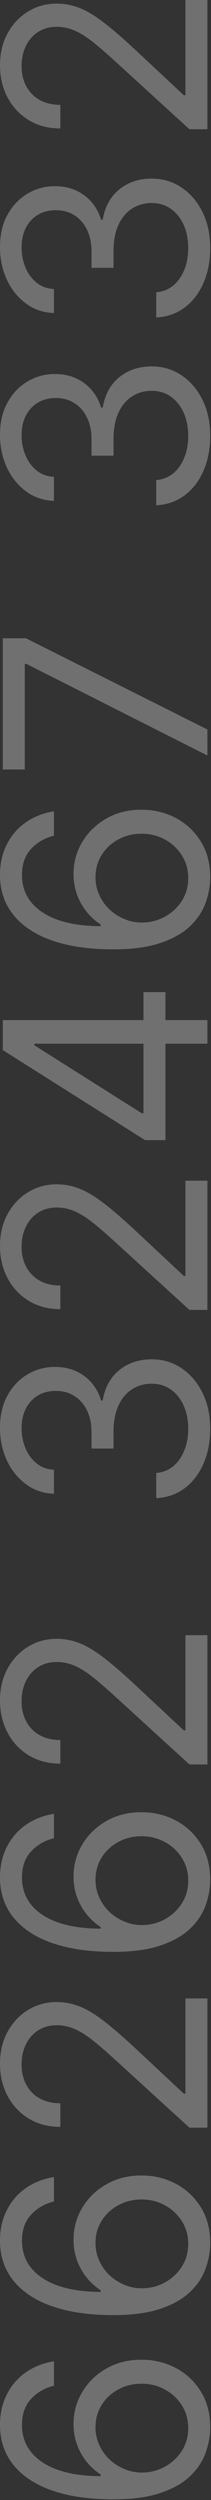 <?xml version="1.0" encoding="UTF-8"?> <svg xmlns="http://www.w3.org/2000/svg" width="12" height="142" viewBox="0 0 12 142" fill="none"><rect x="0" y="0" width="12" height="142" fill="#333333" stroke="none"/> <g opacity="0.3"> <path d="M11.955 137.916C11.947 138.393 11.856 138.871 11.682 139.348C11.508 139.825 11.214 140.261 10.801 140.655C10.384 141.049 9.822 141.365 9.114 141.604C8.402 141.842 7.508 141.961 6.432 141.961C5.402 141.961 4.489 141.865 3.693 141.672C2.894 141.479 2.222 141.198 1.676 140.831C1.127 140.463 0.71 140.02 0.426 139.501C0.142 138.979 5.88727e-06 138.39 5.85862e-06 137.734C5.83014e-06 137.083 0.131 136.503 0.392 135.996C0.65 135.484 1.009 135.068 1.472 134.746C1.934 134.424 2.466 134.215 3.068 134.121V135.507C2.545 135.636 2.112 135.886 1.767 136.257C1.422 136.628 1.25 137.121 1.25 137.734C1.25 138.636 1.642 139.346 2.426 139.865C3.21 140.38 4.311 140.64 5.727 140.643V140.552C5.405 140.34 5.131 140.088 4.903 139.797C4.672 139.501 4.494 139.175 4.369 138.819C4.244 138.463 4.182 138.086 4.182 137.689C4.182 137.022 4.348 136.412 4.682 135.859C5.011 135.306 5.468 134.863 6.051 134.53C6.631 134.196 7.295 134.03 8.045 134.03C8.765 134.03 9.424 134.191 10.023 134.513C10.617 134.835 11.091 135.287 11.443 135.871C11.792 136.45 11.962 137.132 11.955 137.916ZM10.705 137.916C10.705 137.439 10.585 137.011 10.347 136.632C10.108 136.249 9.788 135.948 9.386 135.729C8.985 135.505 8.538 135.393 8.045 135.393C7.564 135.393 7.127 135.501 6.733 135.717C6.335 135.929 6.019 136.223 5.784 136.598C5.549 136.969 5.432 137.393 5.432 137.871C5.432 138.23 5.504 138.566 5.648 138.876C5.788 139.187 5.981 139.46 6.227 139.694C6.473 139.925 6.756 140.107 7.074 140.24C7.388 140.372 7.72 140.439 8.068 140.439C8.53 140.439 8.962 140.331 9.364 140.115C9.765 139.895 10.089 139.596 10.335 139.217C10.581 138.835 10.705 138.401 10.705 137.916Z" fill="white"></path> <path d="M11.955 127.452C11.947 127.929 11.856 128.406 11.682 128.883C11.508 129.361 11.214 129.796 10.801 130.19C10.384 130.584 9.822 130.901 9.114 131.139C8.402 131.378 7.508 131.497 6.432 131.497C5.402 131.497 4.489 131.401 3.693 131.207C2.894 131.014 2.222 130.734 1.676 130.366C1.127 129.999 0.71 129.556 0.426 129.037C0.142 128.514 5.42985e-06 127.925 5.40121e-06 127.27C5.37273e-06 126.618 0.131 126.039 0.392 125.531C0.65 125.02 1.009 124.603 1.472 124.281C1.934 123.959 2.466 123.751 3.068 123.656V125.043C2.545 125.171 2.112 125.421 1.767 125.793C1.422 126.164 1.25 126.656 1.25 127.27C1.25 128.171 1.642 128.882 2.426 129.401C3.21 129.916 4.311 130.175 5.727 130.179V130.088C5.405 129.876 5.131 129.624 4.903 129.332C4.672 129.037 4.494 128.711 4.369 128.355C4.244 127.999 4.182 127.622 4.182 127.224C4.182 126.558 4.348 125.948 4.682 125.395C5.011 124.842 5.468 124.399 6.051 124.065C6.631 123.732 7.295 123.565 8.045 123.565C8.765 123.565 9.424 123.726 10.023 124.048C10.617 124.37 11.091 124.823 11.443 125.406C11.792 125.986 11.962 126.668 11.955 127.452ZM10.705 127.452C10.705 126.974 10.585 126.546 10.347 126.168C10.108 125.785 9.788 125.484 9.386 125.264C8.985 125.041 8.538 124.929 8.045 124.929C7.564 124.929 7.127 125.037 6.733 125.253C6.335 125.465 6.019 125.758 5.784 126.133C5.549 126.505 5.432 126.929 5.432 127.406C5.432 127.766 5.504 128.101 5.648 128.412C5.788 128.722 5.981 128.995 6.227 129.23C6.473 129.461 6.756 129.643 7.074 129.776C7.388 129.908 7.72 129.974 8.068 129.974C8.53 129.974 8.962 129.866 9.364 129.651C9.765 129.431 10.089 129.132 10.335 128.753C10.581 128.37 10.705 127.937 10.705 127.452Z" fill="white"></path> <path d="M11.796 120.851H10.773L6.568 117.01C6.076 116.559 5.648 116.188 5.284 115.896C4.917 115.605 4.572 115.389 4.25 115.249C3.924 115.105 3.583 115.033 3.227 115.033C2.818 115.033 2.464 115.131 2.165 115.328C1.866 115.521 1.634 115.787 1.472 116.124C1.309 116.461 1.227 116.84 1.227 117.26C1.227 117.707 1.32 118.097 1.506 118.43C1.688 118.76 1.943 119.016 2.273 119.198C2.602 119.376 2.989 119.465 3.432 119.465V120.805C2.75 120.805 2.152 120.648 1.636 120.334C1.121 120.019 0.72 119.591 0.432 119.05C0.144 118.504 4.99132e-06 117.893 4.96168e-06 117.215C4.93188e-06 116.533 0.144 115.929 0.432 115.402C0.72 114.876 1.108 114.463 1.597 114.163C2.085 113.864 2.629 113.715 3.227 113.715C3.655 113.715 4.074 113.792 4.483 113.948C4.888 114.099 5.341 114.364 5.841 114.743C6.337 115.118 6.943 115.639 7.659 116.305L10.455 118.919H10.546V113.51H11.796V120.851Z" fill="white"></path> <path d="M11.955 106.82C11.947 107.297 11.856 107.774 11.682 108.252C11.508 108.729 11.214 109.164 10.801 109.558C10.384 109.952 9.822 110.269 9.114 110.507C8.402 110.746 7.508 110.865 6.432 110.865C5.402 110.865 4.489 110.769 3.693 110.575C2.894 110.382 2.222 110.102 1.676 109.735C1.127 109.367 0.71 108.924 0.426 108.405C0.142 107.882 4.52801e-06 107.293 4.49936e-06 106.638C4.47088e-06 105.986 0.131 105.407 0.392 104.899C0.65 104.388 1.009 103.971 1.472 103.649C1.934 103.327 2.466 103.119 3.068 103.024V104.411C2.545 104.539 2.112 104.789 1.767 105.161C1.422 105.532 1.25 106.024 1.25 106.638C1.25 107.539 1.642 108.25 2.426 108.769C3.21 109.284 4.311 109.543 5.727 109.547V109.456C5.405 109.244 5.131 108.992 4.903 108.7C4.672 108.405 4.494 108.079 4.369 107.723C4.244 107.367 4.182 106.99 4.182 106.592C4.182 105.926 4.348 105.316 4.682 104.763C5.011 104.21 5.468 103.767 6.051 103.433C6.631 103.1 7.295 102.933 8.045 102.933C8.765 102.933 9.424 103.094 10.023 103.416C10.617 103.738 11.091 104.191 11.443 104.774C11.792 105.354 11.962 106.036 11.955 106.82ZM10.705 106.82C10.705 106.342 10.585 105.914 10.347 105.536C10.108 105.153 9.788 104.852 9.386 104.632C8.985 104.409 8.538 104.297 8.045 104.297C7.564 104.297 7.127 104.405 6.733 104.621C6.335 104.833 6.019 105.127 5.784 105.502C5.549 105.873 5.432 106.297 5.432 106.774C5.432 107.134 5.504 107.469 5.648 107.78C5.788 108.091 5.981 108.363 6.227 108.598C6.473 108.829 6.756 109.011 7.074 109.144C7.388 109.276 7.72 109.342 8.068 109.342C8.53 109.342 8.962 109.235 9.364 109.019C9.765 108.799 10.089 108.5 10.335 108.121C10.581 107.738 10.705 107.305 10.705 106.82Z" fill="white"></path> <path d="M11.796 100.219H10.773L6.568 96.378C6.076 95.927 5.648 95.556 5.284 95.264C4.917 94.973 4.572 94.757 4.25 94.617C3.924 94.473 3.583 94.401 3.227 94.401C2.818 94.401 2.464 94.499 2.165 94.696C1.866 94.889 1.634 95.155 1.472 95.492C1.309 95.829 1.227 96.208 1.227 96.628C1.227 97.075 1.32 97.465 1.506 97.799C1.688 98.128 1.943 98.384 2.273 98.566C2.602 98.744 2.989 98.833 3.432 98.833L3.432 100.174C2.75 100.174 2.152 100.016 1.636 99.702C1.121 99.388 0.72 98.96 0.432 98.418C0.144 97.872 4.08947e-06 97.261 4.05983e-06 96.583C4.03003e-06 95.901 0.144 95.297 0.432 94.77C0.72 94.244 1.108 93.831 1.597 93.531C2.085 93.232 2.629 93.083 3.227 93.083C3.655 93.083 4.074 93.16 4.483 93.316C4.888 93.467 5.341 93.732 5.841 94.111C6.337 94.486 6.943 95.007 7.659 95.674L10.454 98.287H10.546V92.878H11.796V100.219Z" fill="white"></path> <path d="M11.954 81.14C11.954 81.89 11.826 82.558 11.568 83.145C11.311 83.729 10.953 84.193 10.494 84.537C10.032 84.878 9.496 85.064 8.886 85.094V83.662C9.261 83.632 9.585 83.503 9.858 83.276C10.127 83.049 10.335 82.751 10.483 82.384C10.631 82.017 10.704 81.609 10.704 81.162C10.704 80.662 10.617 80.219 10.443 79.833C10.269 79.447 10.027 79.144 9.716 78.924C9.405 78.704 9.045 78.594 8.636 78.594C8.208 78.594 7.831 78.7 7.506 78.912C7.176 79.125 6.919 79.435 6.733 79.844C6.547 80.253 6.455 80.753 6.455 81.344V82.276H5.205V81.344C5.205 80.882 5.121 80.477 4.955 80.128C4.788 79.776 4.553 79.501 4.25 79.305C3.947 79.104 3.591 79.003 3.182 79.003C2.788 79.003 2.445 79.091 2.153 79.265C1.862 79.439 1.634 79.685 1.472 80.003C1.309 80.318 1.227 80.689 1.227 81.117C1.227 81.519 1.301 81.897 1.449 82.253C1.593 82.606 1.803 82.894 2.08 83.117C2.352 83.341 2.682 83.462 3.068 83.481V84.844C2.458 84.822 1.924 84.638 1.466 84.293C1.004 83.948 0.644 83.498 0.386 82.941C0.129 82.38 3.41212e-06 81.765 3.38281e-06 81.094C3.35135e-06 80.375 0.146 79.757 0.438 79.242C0.725 78.727 1.106 78.331 1.58 78.055C2.053 77.778 2.564 77.64 3.114 77.64C3.769 77.64 4.328 77.812 4.79 78.157C5.252 78.498 5.572 78.962 5.75 79.549H5.841C5.962 78.814 6.275 78.24 6.778 77.827C7.278 77.414 7.898 77.208 8.636 77.208C9.269 77.208 9.837 77.38 10.341 77.725C10.841 78.066 11.235 78.532 11.523 79.123C11.811 79.714 11.954 80.386 11.954 81.14Z" fill="white"></path> <path d="M11.796 74.404H10.773L6.568 70.563C6.076 70.112 5.648 69.741 5.284 69.45C4.917 69.158 4.572 68.942 4.25 68.802C3.924 68.658 3.583 68.586 3.227 68.586C2.818 68.586 2.464 68.684 2.165 68.881C1.866 69.075 1.634 69.34 1.472 69.677C1.309 70.014 1.227 70.393 1.227 70.813C1.227 71.26 1.32 71.65 1.506 71.984C1.688 72.313 1.943 72.569 2.273 72.751C2.602 72.929 2.989 73.018 3.432 73.018V74.359C2.75 74.359 2.152 74.201 1.636 73.887C1.121 73.573 0.72 73.145 0.432 72.603C0.144 72.057 2.96106e-06 71.446 2.93142e-06 70.768C2.90162e-06 70.086 0.144 69.482 0.432 68.955C0.72 68.429 1.108 68.016 1.597 67.716C2.085 67.417 2.629 67.268 3.227 67.268C3.655 67.268 4.074 67.345 4.483 67.501C4.888 67.652 5.341 67.917 5.841 68.296C6.337 68.671 6.943 69.192 7.659 69.859L10.454 72.472H10.546V67.063H11.796V74.404Z" fill="white"></path> <path d="M9.409 64.759H8.25L0.159 59.646L0.159 58.805H1.955V59.373L8.068 63.236H8.159V56.35H9.409V64.759ZM11.796 59.282H0.159L0.159 57.941H11.796L11.796 59.282Z" fill="white"></path> <path d="M11.954 49.877C11.947 50.355 11.856 50.832 11.682 51.309C11.508 51.786 11.214 52.222 10.801 52.616C10.384 53.01 9.822 53.326 9.114 53.565C8.402 53.803 7.508 53.923 6.432 53.923C5.402 53.923 4.489 53.826 3.693 53.633C2.894 53.44 2.222 53.16 1.676 52.792C1.127 52.425 0.71 51.981 0.426 51.462C0.142 50.94 2.03897e-06 50.351 2.01033e-06 49.696C1.98185e-06 49.044 0.131 48.464 0.392 47.957C0.65 47.446 1.009 47.029 1.472 46.707C1.934 46.385 2.466 46.176 3.068 46.082V47.468C2.545 47.597 2.112 47.847 1.767 48.218C1.422 48.589 1.25 49.082 1.25 49.696C1.25 50.597 1.642 51.307 2.426 51.826C3.21 52.341 4.311 52.601 5.727 52.605V52.514C5.405 52.301 5.131 52.05 4.903 51.758C4.672 51.462 4.494 51.137 4.369 50.781C4.244 50.425 4.182 50.048 4.182 49.65C4.182 48.983 4.348 48.373 4.682 47.821C5.011 47.267 5.468 46.824 6.051 46.491C6.631 46.158 7.295 45.991 8.045 45.991C8.765 45.991 9.424 46.152 10.023 46.474C10.617 46.796 11.091 47.248 11.443 47.832C11.792 48.411 11.962 49.093 11.954 49.877ZM10.704 49.877C10.704 49.4 10.585 48.972 10.347 48.593C10.108 48.211 9.788 47.91 9.386 47.69C8.985 47.466 8.538 47.355 8.045 47.355C7.564 47.355 7.127 47.462 6.733 47.678C6.335 47.891 6.019 48.184 5.784 48.559C5.549 48.93 5.432 49.355 5.432 49.832C5.432 50.192 5.504 50.527 5.648 50.837C5.788 51.148 5.981 51.421 6.227 51.656C6.473 51.887 6.756 52.069 7.074 52.201C7.388 52.334 7.72 52.4 8.068 52.4C8.53 52.4 8.962 52.292 9.364 52.076C9.765 51.856 10.089 51.557 10.335 51.178C10.581 50.796 10.704 50.362 10.704 49.877Z" fill="white"></path> <path d="M11.796 42.913L1.5 37.708H1.409L1.409 43.708H0.159L0.159 36.254H1.477L11.796 41.436V42.913Z" fill="white"></path> <path d="M11.954 24.744C11.954 25.494 11.826 26.163 11.568 26.75C11.311 27.333 10.953 27.797 10.494 28.142C10.032 28.483 9.496 28.668 8.886 28.699V27.267C9.261 27.236 9.585 27.108 9.858 26.881C10.127 26.653 10.335 26.356 10.483 25.988C10.631 25.621 10.704 25.214 10.704 24.767C10.704 24.267 10.617 23.824 10.443 23.437C10.269 23.051 10.027 22.748 9.716 22.528C9.405 22.308 9.045 22.199 8.636 22.199C8.208 22.199 7.831 22.305 7.506 22.517C7.176 22.729 6.919 23.04 6.733 23.449C6.547 23.858 6.455 24.358 6.455 24.949V25.881H5.205V24.949C5.205 24.486 5.121 24.081 4.955 23.733C4.788 23.381 4.553 23.106 4.25 22.909C3.947 22.708 3.591 22.608 3.182 22.608C2.788 22.608 2.445 22.695 2.153 22.869C1.862 23.043 1.634 23.29 1.472 23.608C1.309 23.922 1.227 24.293 1.227 24.721C1.227 25.123 1.301 25.502 1.449 25.858C1.593 26.21 1.803 26.498 2.08 26.721C2.352 26.945 2.682 27.066 3.068 27.085L3.068 28.449C2.458 28.426 1.924 28.242 1.466 27.898C1.004 27.553 0.644 27.102 0.386 26.545C0.129 25.985 9.46987e-07 25.369 9.1768e-07 24.699C8.86221e-07 23.979 0.146 23.361 0.438 22.846C0.725 22.331 1.106 21.935 1.58 21.659C2.053 21.382 2.564 21.244 3.114 21.244C3.769 21.244 4.328 21.416 4.79 21.761C5.252 22.102 5.572 22.566 5.75 23.153H5.841C5.962 22.418 6.275 21.845 6.778 21.432C7.278 21.019 7.898 20.812 8.636 20.812C9.269 20.812 9.837 20.985 10.341 21.329C10.841 21.67 11.235 22.136 11.523 22.727C11.811 23.318 11.954 23.99 11.954 24.744Z" fill="white"></path> <path d="M11.954 14.077C11.954 14.827 11.826 15.495 11.568 16.082C11.311 16.666 10.953 17.13 10.494 17.474C10.032 17.815 9.496 18.001 8.886 18.031V16.599C9.261 16.569 9.585 16.44 9.858 16.213C10.127 15.986 10.335 15.688 10.483 15.321C10.631 14.954 10.704 14.546 10.704 14.099C10.704 13.599 10.617 13.156 10.443 12.77C10.269 12.383 10.027 12.08 9.716 11.861C9.405 11.641 9.045 11.531 8.636 11.531C8.208 11.531 7.831 11.637 7.506 11.849C7.176 12.061 6.919 12.372 6.733 12.781C6.547 13.19 6.455 13.69 6.455 14.281V15.213H5.205V14.281C5.205 13.819 5.121 13.414 4.955 13.065C4.788 12.713 4.553 12.438 4.25 12.241C3.947 12.041 3.591 11.94 3.182 11.94C2.788 11.94 2.445 12.027 2.153 12.202C1.862 12.376 1.634 12.622 1.472 12.94C1.309 13.255 1.227 13.626 1.227 14.054C1.227 14.455 1.301 14.834 1.449 15.19C1.593 15.543 1.803 15.83 2.08 16.054C2.352 16.277 2.682 16.399 3.068 16.418L3.068 17.781C2.458 17.758 1.924 17.575 1.466 17.23C1.004 16.885 0.644 16.434 0.386 15.878C0.129 15.317 4.80696e-07 14.702 4.51389e-07 14.031C4.19931e-07 13.311 0.146 12.694 0.438 12.179C0.725 11.664 1.106 11.268 1.58 10.991C2.053 10.715 2.564 10.577 3.114 10.577C3.769 10.577 4.328 10.749 4.79 11.094C5.252 11.434 5.572 11.899 5.75 12.486H5.841C5.962 11.751 6.275 11.177 6.778 10.764C7.278 10.351 7.898 10.145 8.636 10.145C9.269 10.145 9.837 10.317 10.341 10.662C10.841 11.003 11.235 11.469 11.523 12.059C11.811 12.65 11.954 13.323 11.954 14.077Z" fill="white"></path> <path d="M11.796 7.341H10.773L6.568 3.5C6.076 3.049 5.648 2.678 5.284 2.386C4.917 2.095 4.572 1.879 4.25 1.739C3.924 1.595 3.583 1.523 3.227 1.523C2.818 1.523 2.464 1.621 2.165 1.818C1.866 2.011 1.634 2.277 1.472 2.614C1.309 2.951 1.227 3.33 1.227 3.75C1.227 4.197 1.32 4.587 1.506 4.92C1.688 5.25 1.943 5.506 2.273 5.688C2.602 5.866 2.989 5.955 3.432 5.955L3.432 7.295C2.75 7.295 2.152 7.138 1.636 6.824C1.121 6.509 0.72 6.081 0.432 5.54C0.144 4.994 2.96376e-08 4.383 0 3.705C-2.98032e-08 3.023 0.144 2.419 0.432 1.892C0.72 1.366 1.108 0.953 1.597 0.653C2.085 0.354 2.629 0.205 3.227 0.205C3.655 0.205 4.074 0.282 4.483 0.438C4.888 0.589 5.341 0.854 5.841 1.233C6.337 1.608 6.943 2.129 7.659 2.795L10.454 5.409H10.546V5.46388e-08L11.796 0V7.341Z" fill="white"></path> </g> </svg> 
